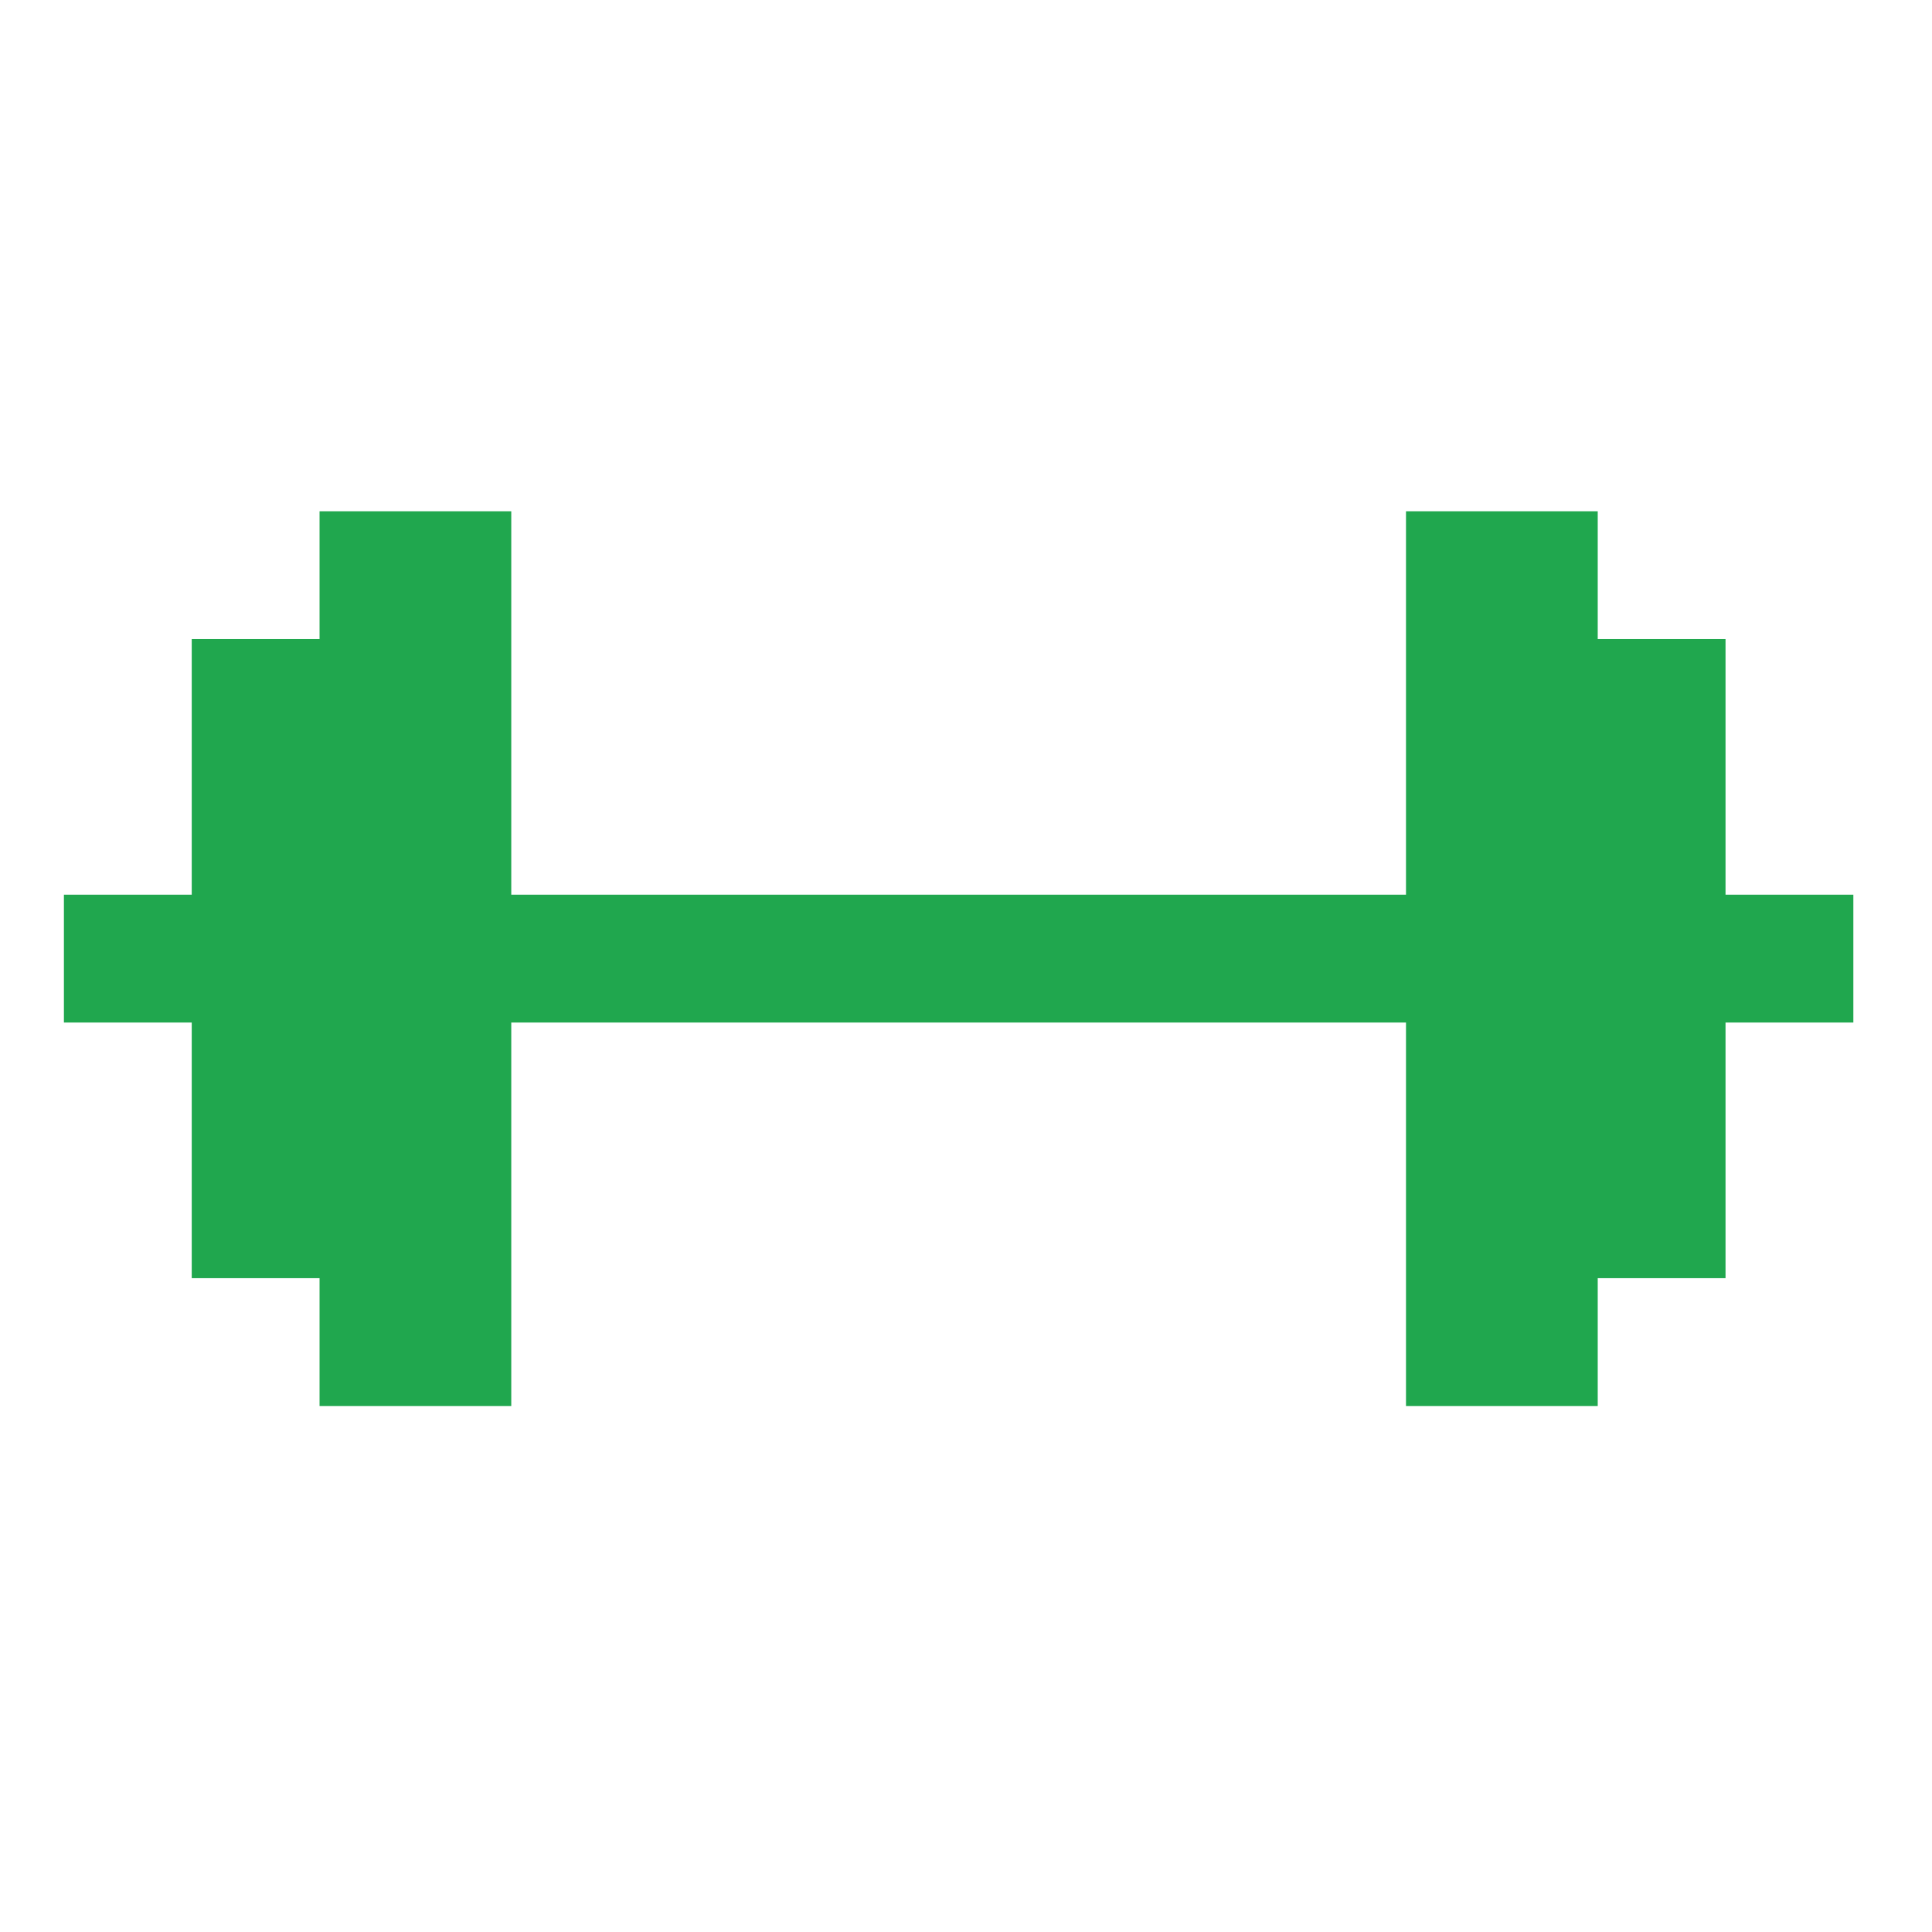 <svg width="100" height="100" viewBox="0 0 100 100" fill="none" xmlns="http://www.w3.org/2000/svg">
<path d="M95.929 46.31V52.926H89.313V66.158H82.698V72.774H72.774V52.926H26.463V72.774H16.54V66.158H9.924V52.926H3.308V46.31H9.924V33.079H16.54V26.463H26.463V46.31H72.774V26.463H82.698V33.079H89.313V46.31H95.929Z" fill="#20A74E"/>
</svg>

